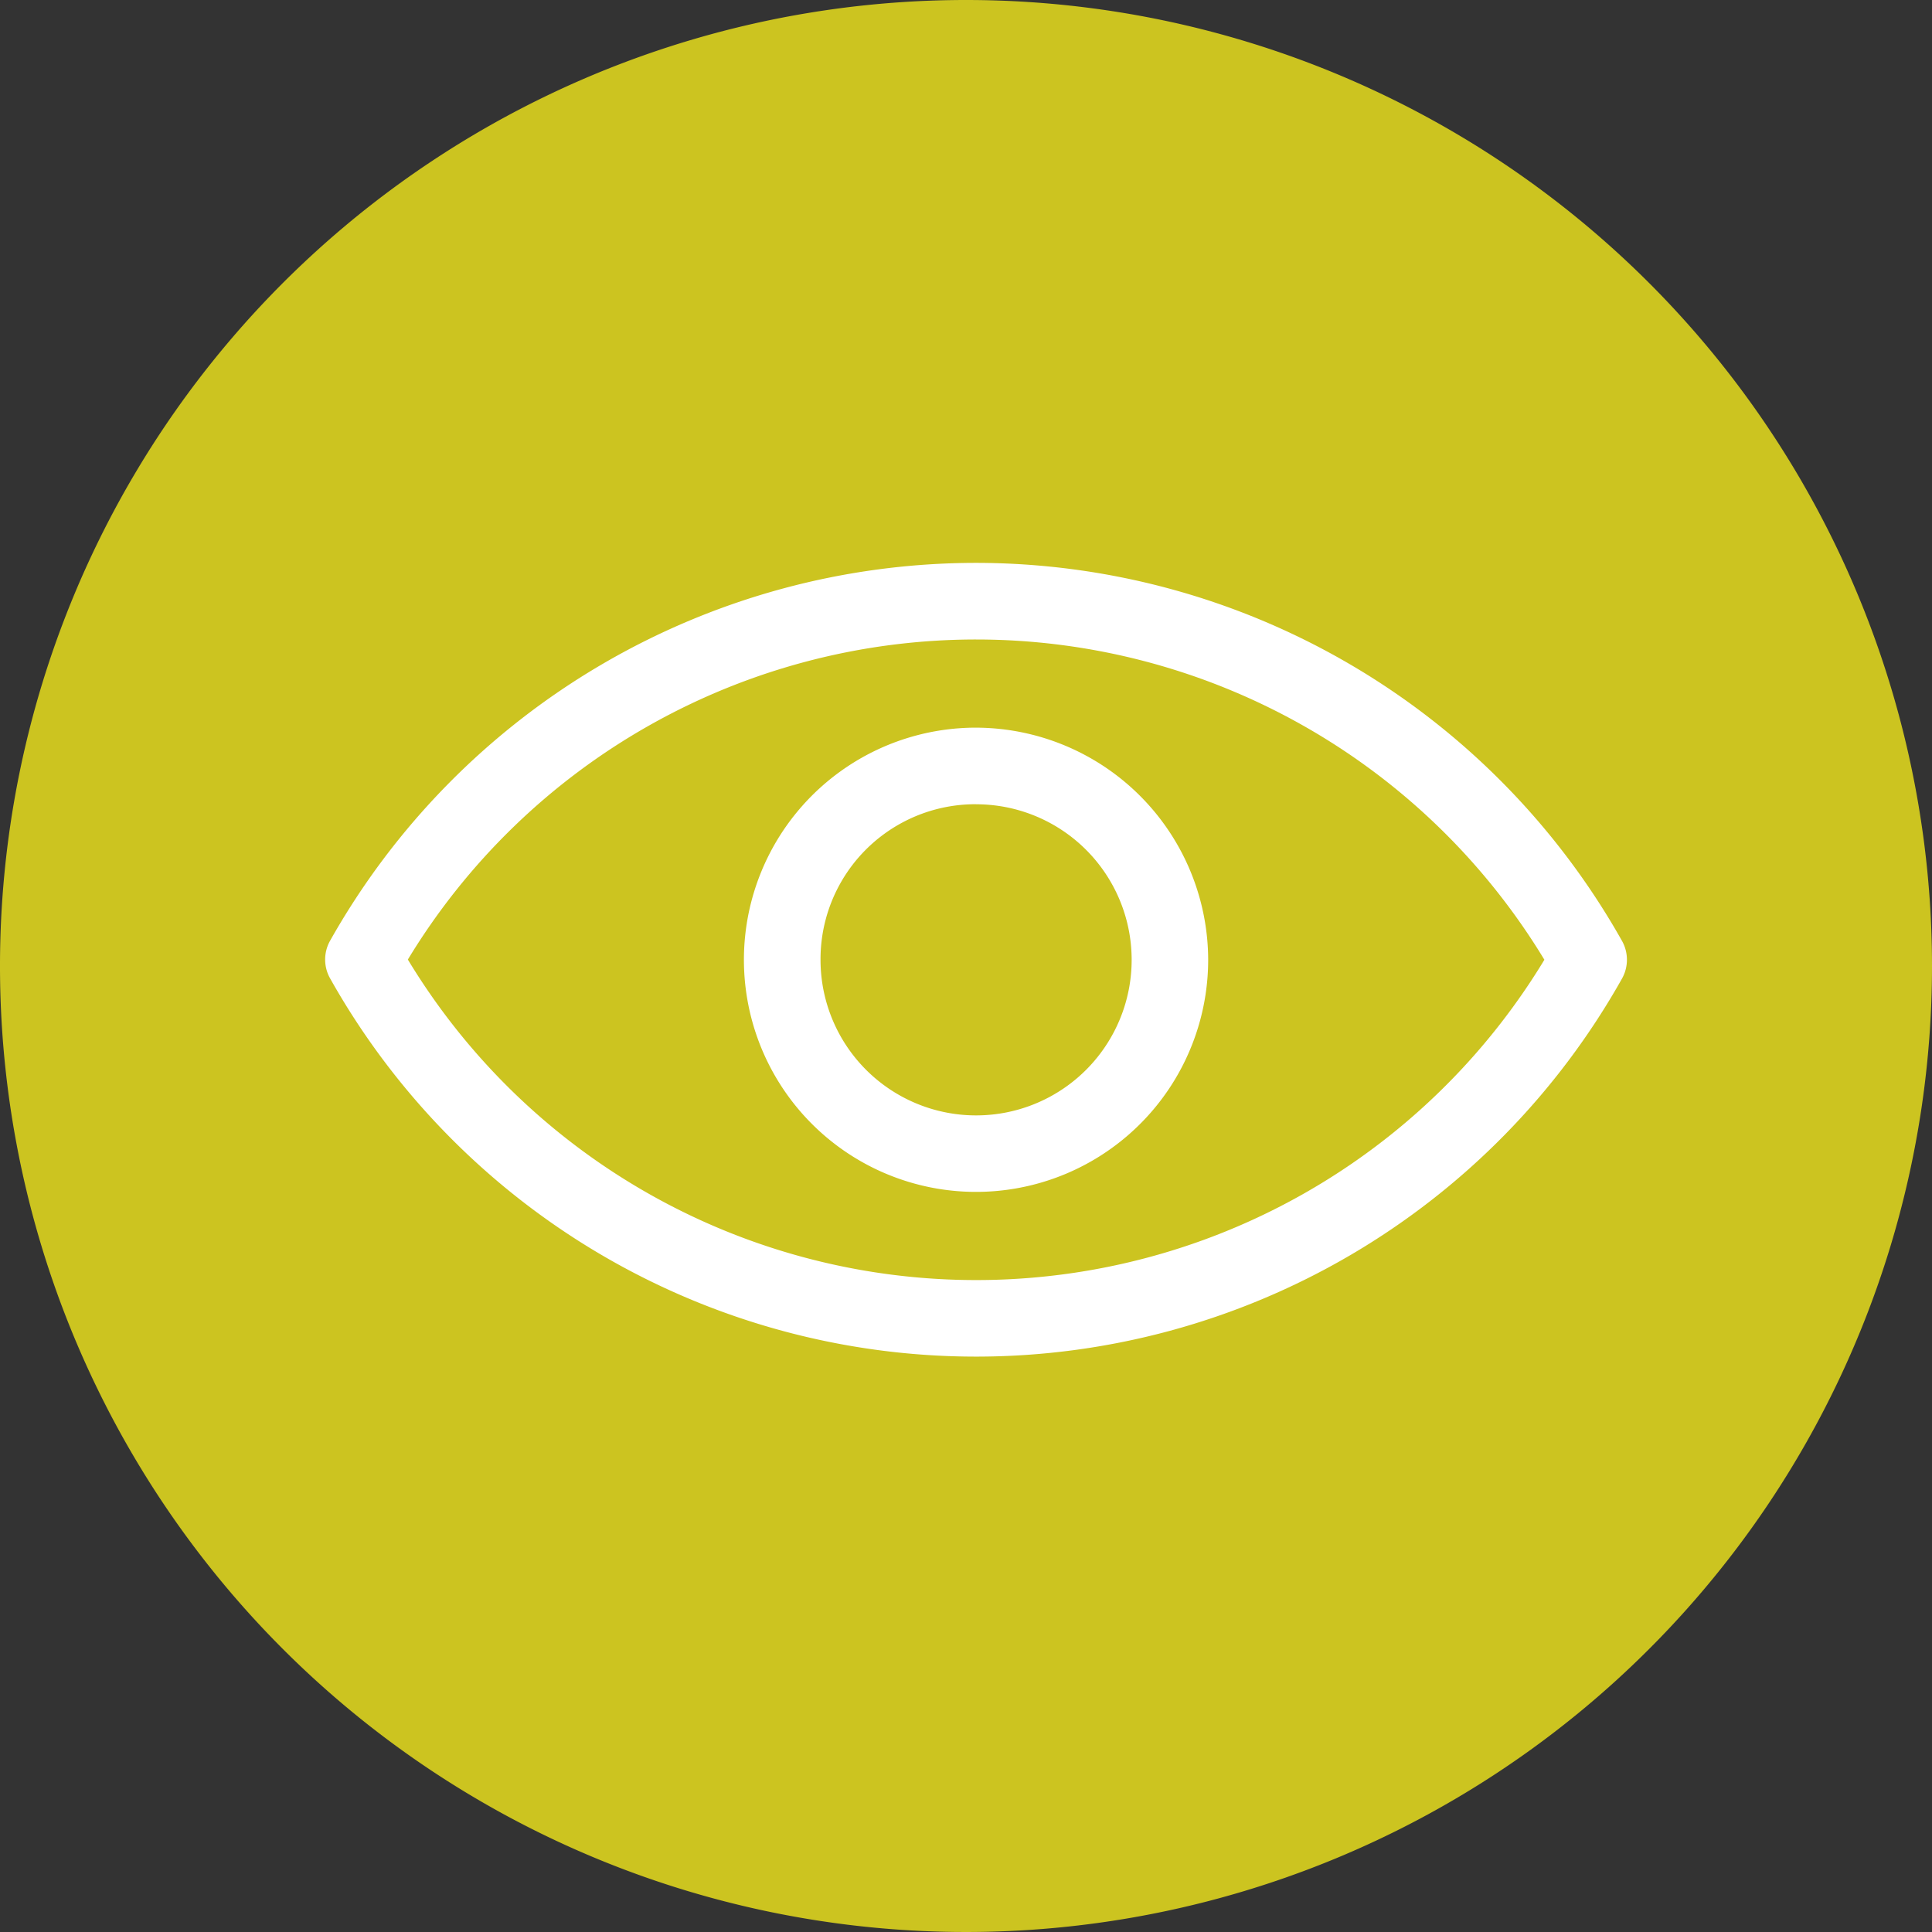 <svg id="Grupo_13" data-name="Grupo 13" xmlns="http://www.w3.org/2000/svg" xmlns:xlink="http://www.w3.org/1999/xlink" width="116" height="116" viewBox="0 0 116 116">
  <rect x="0" y="0" width="116" height="116" fill="#333333" stroke="none"/>
  <defs>
    <clipPath id="clip-path">
      <rect id="Rectángulo_60" data-name="Rectángulo 60" width="116" height="116" fill="none"/>
    </clipPath>
  </defs>
  <g id="Grupo_12" data-name="Grupo 12" clip-path="url(#clip-path)">
    <path id="Trazado_260" data-name="Trazado 260" d="M116,58A58,58,0,1,1,58,0a58,58,0,0,1,58,58" fill="#ccc420"/>
    <path id="Trazado_261" data-name="Trazado 261" d="M45.48,11.071a44.523,44.523,0,0,0-38.79,22.69,2.3,2.3,0,0,0,0,2.253,44.479,44.479,0,0,0,77.573.012,2.311,2.311,0,0,0,0-2.253A44.53,44.53,0,0,0,45.48,11.071Zm0,4.6A39.891,39.891,0,0,1,79.6,34.9a39.875,39.875,0,0,1-68.239-.012A39.893,39.893,0,0,1,45.48,15.671m0,5.293A13.937,13.937,0,1,0,59.413,34.9,13.972,13.972,0,0,0,45.477,20.965m0,4.6A9.34,9.34,0,1,1,36.139,34.9a9.3,9.3,0,0,1,9.338-9.338" transform="translate(13.127 22.725)" fill="#fff" fill-rule="evenodd"/>
  </g>
</svg>
